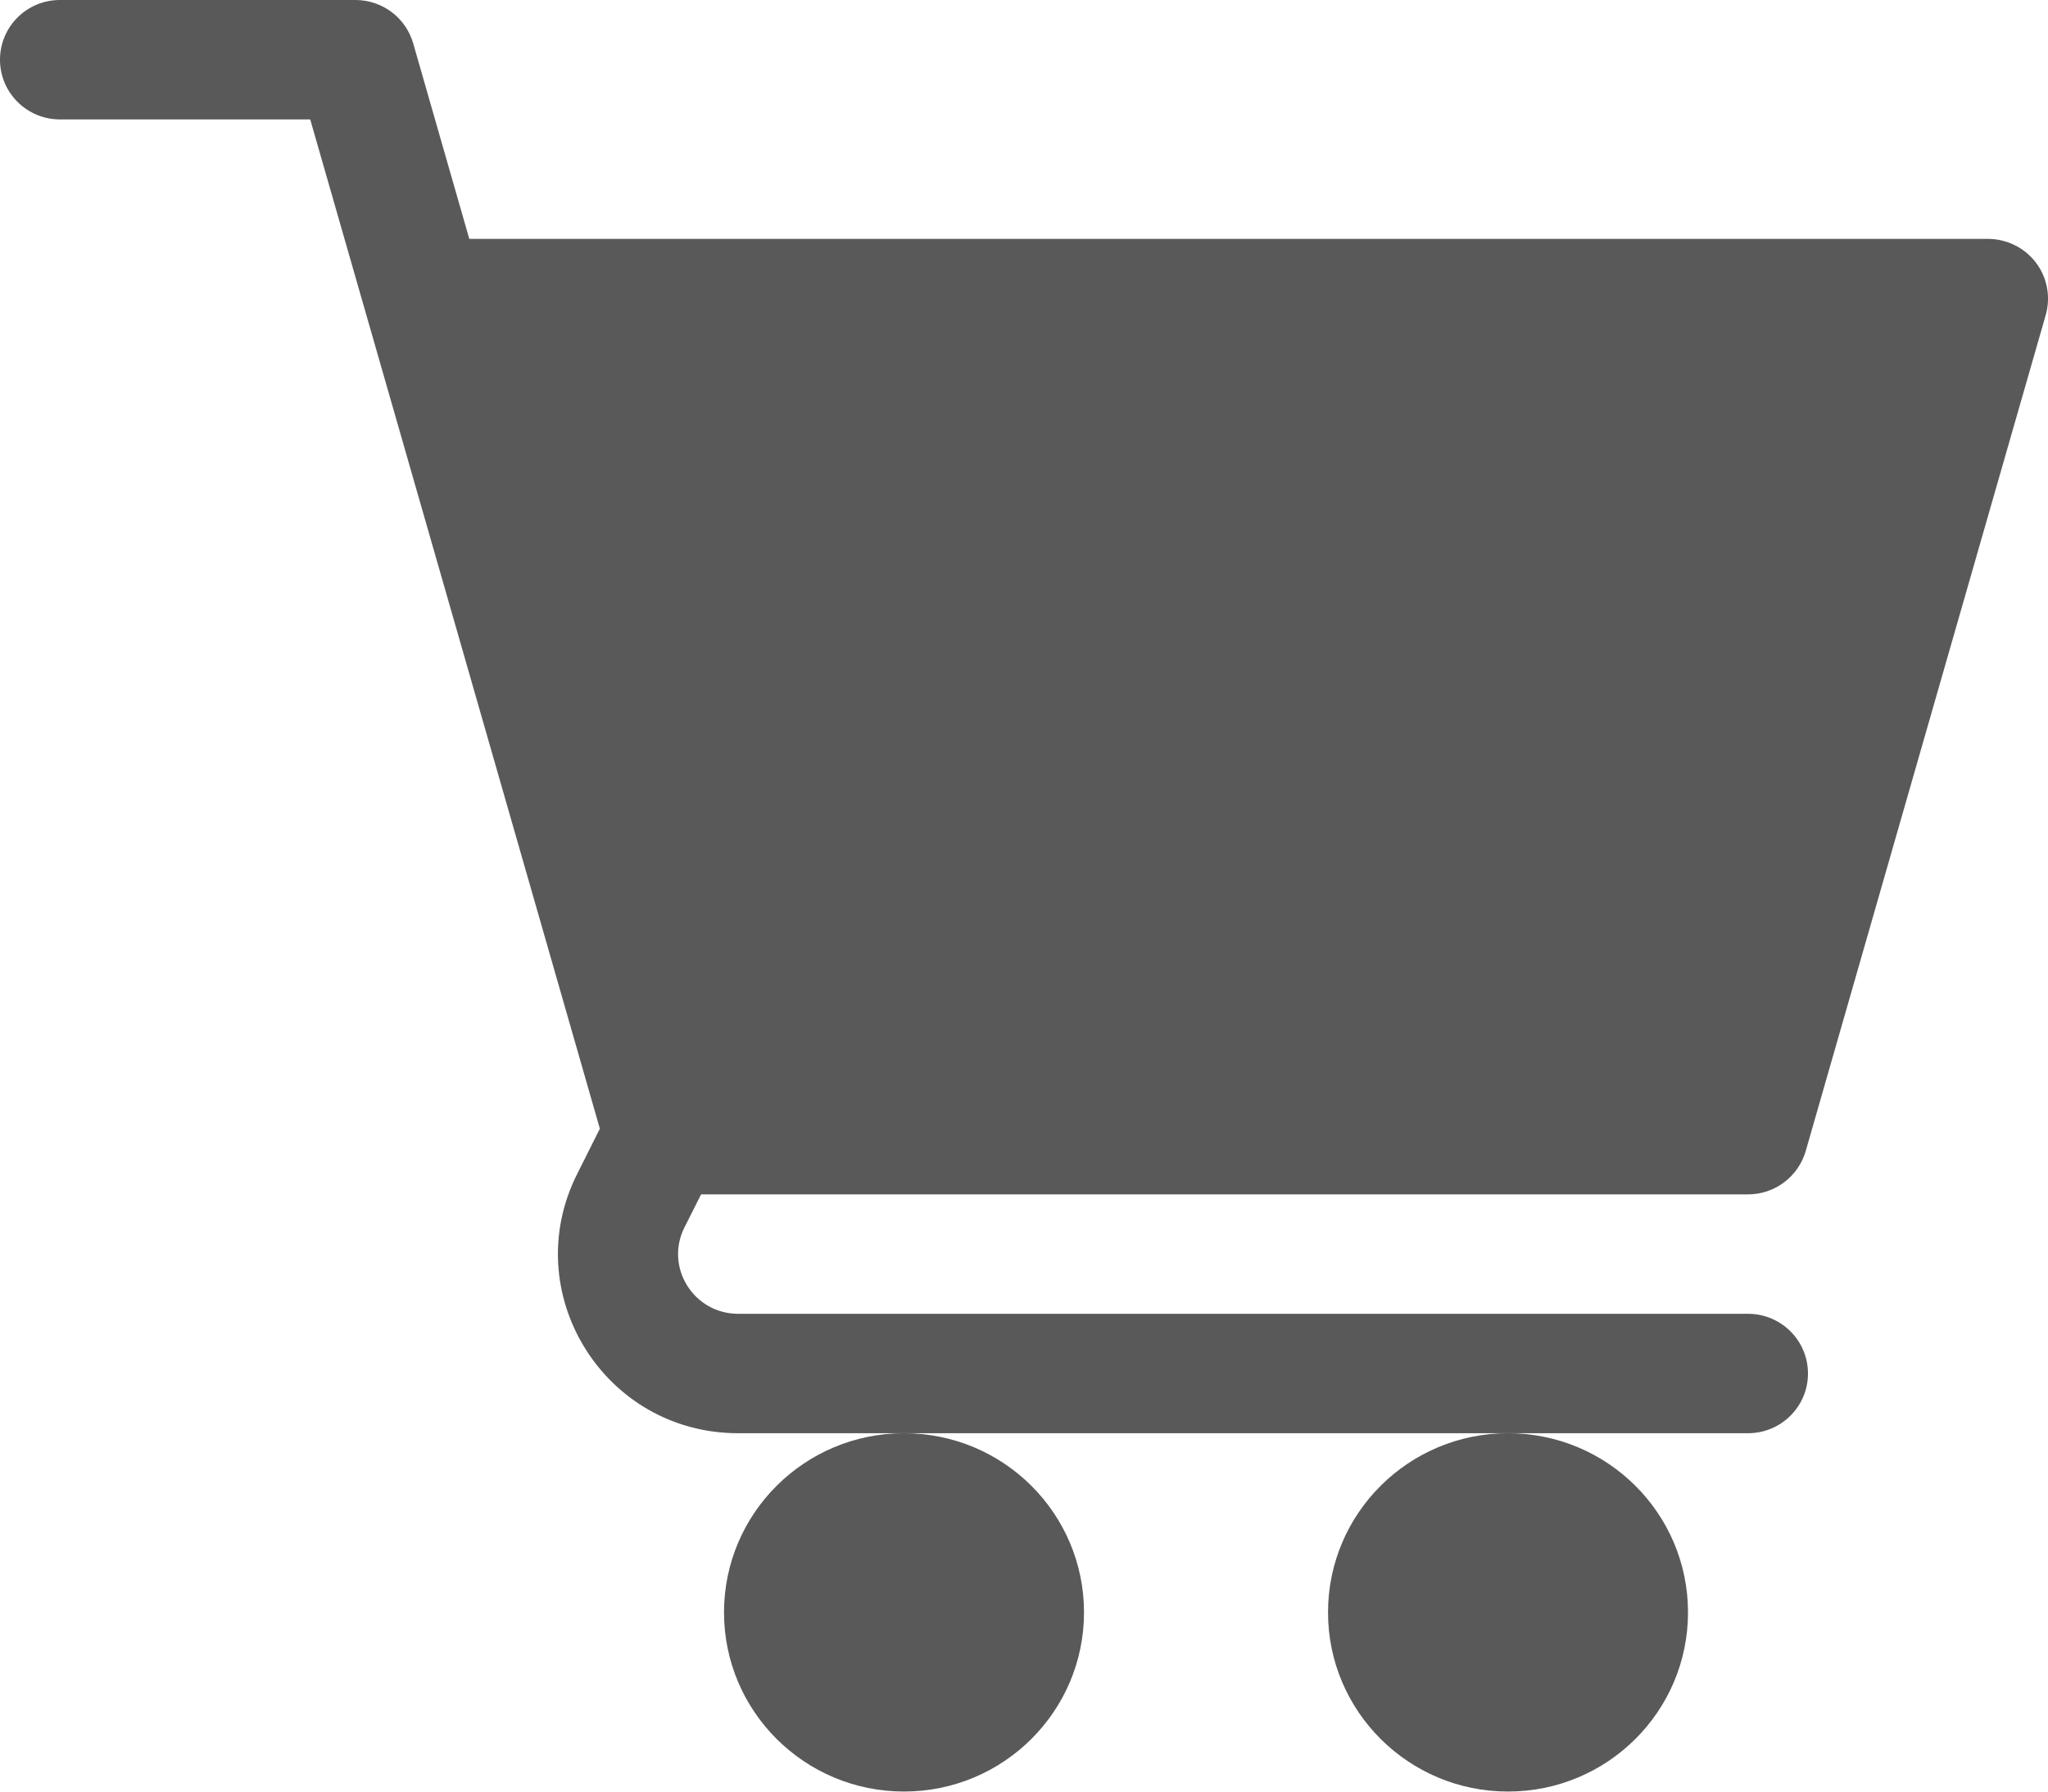<svg width="40" height="35" viewBox="0 0 40 35" fill="none" xmlns="http://www.w3.org/2000/svg">
<path d="M17.656 34.999C19.598 34.999 21.172 33.432 21.172 31.499C21.172 29.566 19.598 27.999 17.656 27.999C15.715 27.999 14.141 29.566 14.141 31.499C14.141 33.432 15.715 34.999 17.656 34.999Z" fill="#595959"/>
<path d="M29.453 34.999C31.395 34.999 32.969 33.432 32.969 31.499C32.969 29.566 31.395 27.999 29.453 27.999C27.512 27.999 25.938 29.566 25.938 31.499C25.938 33.432 27.512 34.999 29.453 34.999Z" fill="#595959"/>
<path d="M1.172 2.333H6.059L11.716 22.05L11.273 22.934C10.104 25.258 11.8 27.999 14.417 27.999H34.14C34.788 27.999 35.312 27.477 35.312 26.833C35.312 26.188 34.788 25.666 34.14 25.666H14.417C13.547 25.666 12.978 24.754 13.369 23.977L13.693 23.333H34.141C34.663 23.333 35.123 22.987 35.268 22.486L39.956 6.153C40.056 5.801 39.985 5.423 39.764 5.13C39.542 4.839 39.195 4.667 38.828 4.667H9.166L8.07 0.846C7.925 0.345 7.466 8.6822e-07 6.942 8.6822e-07H1.172C0.524 -0.001 0 0.521 0 1.166C0 1.811 0.524 2.333 1.172 2.333Z" fill="#595959"/>
</svg>
